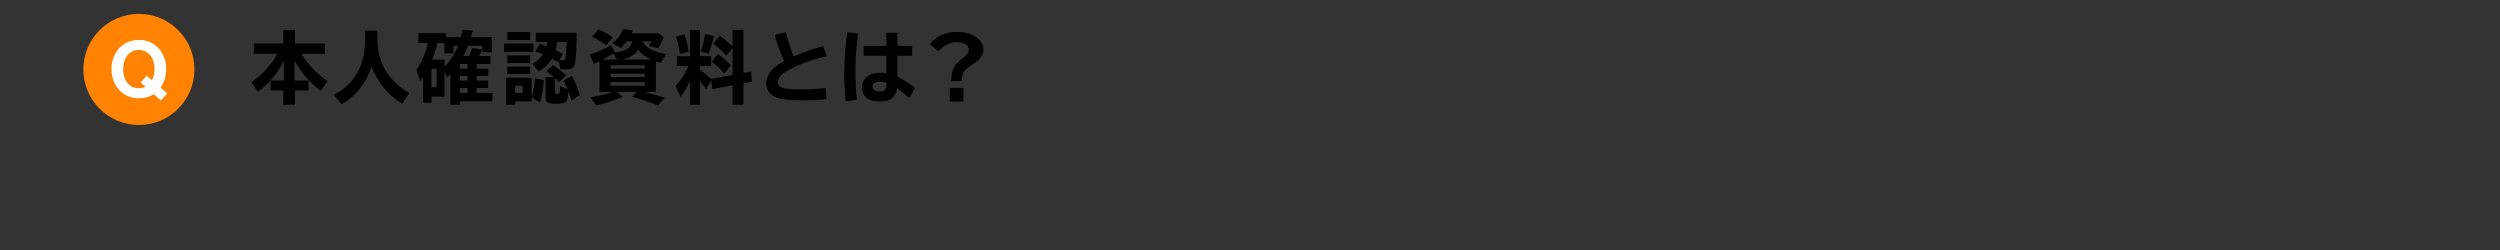 <?xml version="1.0" encoding="UTF-8"?>
<svg id="_レイヤー_2" data-name="レイヤー 2" xmlns="http://www.w3.org/2000/svg" viewBox="0 0 900 90">
  <rect x="0" y="0" width="900" height="90" fill="#333333" stroke="none"/>
  <defs>
    <style>
      .cls-1 {
        fill: #ff8200;
      }

      .cls-1, .cls-2, .cls-3, .cls-4 {
        stroke-width: 0px;
      }

      .cls-3 {
        fill: #fff;
      }

      .cls-4 {
        fill: none;
        opacity: .39;
      }
    </style>
  </defs>
  <g id="_レイヤー_1-2" data-name="レイヤー 1">
    <g>
      <path class="cls-2" d="M108.422,19.359c2.686,4.144,5.851,7.419,9.495,9.827l-2.464,3.516c-4.106-3.155-7.252-6.81-9.44-10.962v7.253h5.08v3.571h-4.9v5.135h-4.207v-5.135h-4.582v-3.571h4.762v-7.073c-2.196,4.448-5.287,8.157-9.273,11.129l-2.408-3.405c3.848-2.667,6.989-6.095,9.426-10.284h-8.513v-3.723h10.589v-4.872h4.207v4.872h10.797v3.723h-8.568Z"/>
      <path class="cls-2" d="M135.87,11.041v3.543c0,3.332.757,6.519,2.271,9.565,1.938,3.885,5.015,6.999,9.231,9.343l-2.602,3.778c-5.058-3.017-8.721-7.46-10.99-13.328-2.049,6.173-5.68,10.698-10.893,13.578l-2.727-3.392c4.309-2.141,7.418-5.37,9.328-9.688,1.265-2.879,1.897-6.067,1.897-9.565v-3.834h4.484Z"/>
      <path class="cls-2" d="M165.936,13.366c.166-.627.36-1.513.581-2.657l3.654.276c-.24.988-.447,1.781-.623,2.381h7.488v5.426h-3.377v-2.298h-5.163c-.471,1.237-1.033,2.464-1.688,3.682h2.103c.019-.046.056-.129.111-.249.332-.747.65-1.628.955-2.644l3.57.513c-.369.876-.742,1.67-1.121,2.38h4.125v2.894h-4.955v1.647h4.139v2.63h-4.139v1.675h4.139v2.657h-4.139v1.758h5.689v3.031h-11.765v1.232h-3.363v-11.004c-.203.231-.6.655-1.19,1.273l-.941-2.325v9.135h-4.706v2.201h-3.003v-9.219c-.323.471-.674.946-1.053,1.426l-1.355-4.056c1.855-2.51,3.22-5.729,4.097-9.66h-3.363v-3.544h9.896v1.44h5.397ZM155.32,24.771v6.63h1.869v-6.63h-1.869ZM164.912,16.494h-1.675v2.686h-3.267v-3.709h-2.519c-.388,1.9-1.001,3.902-1.841,6.007h4.415v2.574c.065-.074.157-.171.277-.291,1.863-1.938,3.399-4.359,4.608-7.267ZM168.331,23.069h-2.81v1.647h2.81v-1.647ZM168.331,27.346h-2.81v1.675h2.81v-1.675ZM168.331,31.678h-2.81v1.758h2.81v-1.758Z"/>
      <path class="cls-2" d="M181.459,15.664h10.547v3.004h-10.547v-3.004ZM191.383,27.996v6.769c.609-1.734,1.024-3.926,1.246-6.574l3.169.664c-.258,3.387-.738,6.058-1.44,8.014l-2.976-1.812v1.453h-5.924v1.19h-3.267v-9.703h9.19ZM182.65,11.554h8.222v2.864h-8.222v-2.864ZM182.65,19.955h8.222v2.74h-8.222v-2.74ZM182.65,23.969h8.222v2.699h-8.222v-2.699ZM185.459,30.89v2.602h2.686v-2.602h-2.686ZM207.564,11.761c-.019,5.952-.213,9.707-.582,11.267-.314,1.31-1.269,1.966-2.865,1.966-.138,0-.724-.028-1.758-.083h-.151l-.457-.028-.623-3.059-.332.54c-.664-.415-1.366-.835-2.103-1.26-1.016,1.717-2.575,3.258-4.679,4.623l-2.353-2.713c1.623-.886,2.901-2.049,3.834-3.488-1.016-.415-1.943-.766-2.782-1.052l1.647-2.699c1.07.369,1.855.655,2.353.858.139-.507.244-1.028.318-1.563h-4.181v-3.309h14.714ZM199.383,27.72c-.84-.738-1.739-1.44-2.699-2.103l2.381-2.215c1.643,1.024,3.211,2.256,4.706,3.695l-2.491,2.437c-.462-.48-.965-.97-1.509-1.468v5.066c0,.479.268.72.803.72.479,0,.766-.181.858-.54.12-.425.18-1.185.18-2.284l2.727,1.066c-.415-1.043-.891-2.067-1.426-3.073l2.948-1.675c1.246,2.224,2.21,4.521,2.894,6.893l-3.06,1.952c-.268-.987-.637-2.136-1.107-3.446-.055,2.066-.332,3.372-.83,3.917-.425.461-1.597.691-3.516.691-1.698,0-2.773-.18-3.225-.539-.416-.315-.623-.9-.623-1.758v-7.336h2.989ZM203.979,15.069h-3.392c-.12.996-.318,1.983-.595,2.962.811.378,1.702.857,2.671,1.44l-1.37,2.117c.425.102.881.152,1.37.152.508,0,.808-.323.9-.969.166-1.08.304-2.981.415-5.702Z"/>
      <path class="cls-2" d="M220.716,33.076h-4.886v-11.073c-.222.111-.466.231-.733.36-.065.037-.217.11-.457.222-.175.092-.439.226-.789.401l-1.563-3.295c2.935-1.033,5.495-2.168,7.682-3.404l1.37,2.602c3.71-.295,5.8-1.642,6.271-4.041h-1.91c-.702.969-1.468,1.78-2.298,2.436l-2.948-1.785c1.809-1.338,3.091-2.99,3.848-4.955l3.516.359c-.193.489-.355.868-.484,1.136h9.896l1.675,1.356c-.489,1.356-1.14,2.698-1.951,4.027l-3.295-.872c.489-.775.794-1.343.914-1.702h-3.35c1.218,2.362,4.051,3.894,8.498,4.595l-1.813,3.226c-.627-.157-1.223-.333-1.785-.526v10.935h-4.554c2.584.554,5.182,1.26,7.793,2.117l-2.492,2.728c-3.109-1.2-6.237-2.247-9.384-3.143l1.785-1.702h-7.197l2.062,1.758c-3.229,1.402-6.403,2.432-9.523,3.087l-2.132-2.894c2.935-.442,5.68-1.093,8.235-1.951ZM218.184,16.231c-1.505-1.116-3.165-2.127-4.983-3.031l2.256-2.574c1.91.803,3.622,1.734,5.136,2.796l-2.408,2.81ZM222.142,21.422l-1.328-2.132c-.85.554-2.132,1.265-3.849,2.132h5.177ZM232.135,23.498h-12.359v1.19h12.359v-1.19ZM219.776,26.529v1.19h12.359v-1.19h-12.359ZM219.776,29.56v1.273h12.359v-1.273h-12.359ZM224.232,21.422h10.091c-2.067-.978-3.59-2.182-4.568-3.612-1.06,1.716-2.901,2.92-5.522,3.612Z"/>
      <path class="cls-2" d="M248.393,29.159c-1.033,2.261-2.169,4.152-3.405,5.675l-1.812-3.944c1.873-1.864,3.437-4.235,4.691-7.114h-4.207v-3.544h4.733v-9.467h3.599v9.467h4.056v3.544h-4.056v1.355c1.495,1.126,2.828,2.22,4,3.281l7.737-1.412v-9.703l-2.269,2.741c-1.292-1.485-2.852-2.943-4.679-4.374l2.353-2.796c1.652,1.145,3.184,2.45,4.596,3.917v-6.021h3.903v15.516l2.81-.526.263,3.627-3.072.581v7.737h-3.903v-7.004l-7.253,1.356-.442-3.114-1.855,3.142c-.673-.978-1.402-1.933-2.187-2.864v8.484h-3.599v-8.54ZM244.822,19.415c-.489-2.759-.991-4.821-1.509-6.186l3.156-.872c.581,1.688,1.052,3.773,1.412,6.256l-3.06.803ZM252.366,18.585c.673-2.233,1.153-4.36,1.44-6.381l3.197.774c-.508,2.325-1.149,4.43-1.924,6.311l-2.713-.705ZM260.698,26.474c-1.265-1.531-2.75-2.962-4.457-4.29l2.215-2.769c1.744,1.255,3.294,2.625,4.65,4.11l-2.408,2.948Z"/>
      <path class="cls-2" d="M297.591,35.678c-2.833.305-5.722.457-8.665.457-4.493,0-7.58-.332-9.26-.996-2.547-1.024-3.819-2.704-3.819-5.038,0-3.175,2.136-5.869,6.408-8.083-1.19-2.64-2.316-5.786-3.378-9.44l4.028-1.052c.811,3.147,1.758,6.086,2.837,8.817,3.516-1.551,7.05-2.806,10.602-3.766l1.301,3.654c-5.776,1.319-10.606,3.106-14.491,5.356-2.122,1.228-3.184,2.561-3.184,4,0,.969.637,1.661,1.91,2.076,1.135.379,3.174.567,6.118.567,2.952,0,6.034-.185,9.245-.554l.347,4Z"/>
      <path class="cls-2" d="M304.46,36.509c-.342-3.211-.513-6.51-.513-9.896,0-5.26.369-10.261,1.107-15.004l3.931.54c-.683,4.051-1.024,8.526-1.024,13.426,0,3.294.162,6.718.485,10.271l-3.986.664ZM319.104,11.761h3.973v4.762h5.301v3.57h-5.301v7.544c1.993.886,4.102,2.224,6.325,4.014l-1.993,3.626c-1.578-1.347-3.05-2.495-4.415-3.446-.526,3.138-2.506,4.706-5.939,4.706-4.484,0-6.727-1.739-6.727-5.218,0-1.375.503-2.519,1.509-3.433,1.264-1.135,3.018-1.702,5.26-1.702.637,0,1.306.055,2.007.166v-6.257h-8.18v-3.57h8.18v-4.762ZM319.104,29.809c-.877-.258-1.629-.388-2.256-.388-1.837,0-2.755.596-2.755,1.786,0,1.144.928,1.716,2.782,1.716,1.485,0,2.228-.762,2.228-2.284v-.83Z"/>
      <path class="cls-2" d="M334.738,15.927c2.335-2.952,5.564-4.429,9.69-4.429,2.583,0,4.715.503,6.394,1.509,2.131,1.264,3.197,2.842,3.197,4.733,0,2.067-1.371,3.936-4.111,5.606-1.495.914-2.464,1.744-2.906,2.491-.535.904-.808,2.03-.816,3.378h-3.71c.009-1.873.249-3.364.72-4.471.545-1.255,1.583-2.437,3.114-3.544,1.643-1.199,2.464-2.353,2.464-3.46,0-.618-.346-1.172-1.038-1.661-.849-.6-1.942-.899-3.28-.899-2.455,0-4.674,1.089-6.657,3.267l-3.06-2.519ZM341.908,31.623h4.928v4.941h-4.928v-4.941Z"/>
    </g>
    <circle class="cls-1" cx="50" cy="25" r="20"/>
    <path class="cls-3" d="M55.373,33.923c-1.562.97-3.366,1.454-5.387,1.454-6.302,0-9.856-5.064-9.856-10.503s3.555-10.504,9.856-10.504,9.857,5.064,9.857,10.504c0,2.397-.754,4.848-2.073,6.651l2.45,2.102-2.343,2.531-2.505-2.235ZM52.814,27.27l1.858,1.589c.646-1.077.97-2.559.97-3.985,0-3.636-1.886-6.894-5.656-6.894s-5.655,3.259-5.655,6.894,1.886,6.894,5.655,6.894c.809,0,1.832-.216,2.397-.512l-1.777-1.562,2.208-2.424Z"/>
    <rect class="cls-4" width="900" height="90"/>
  </g>
</svg>